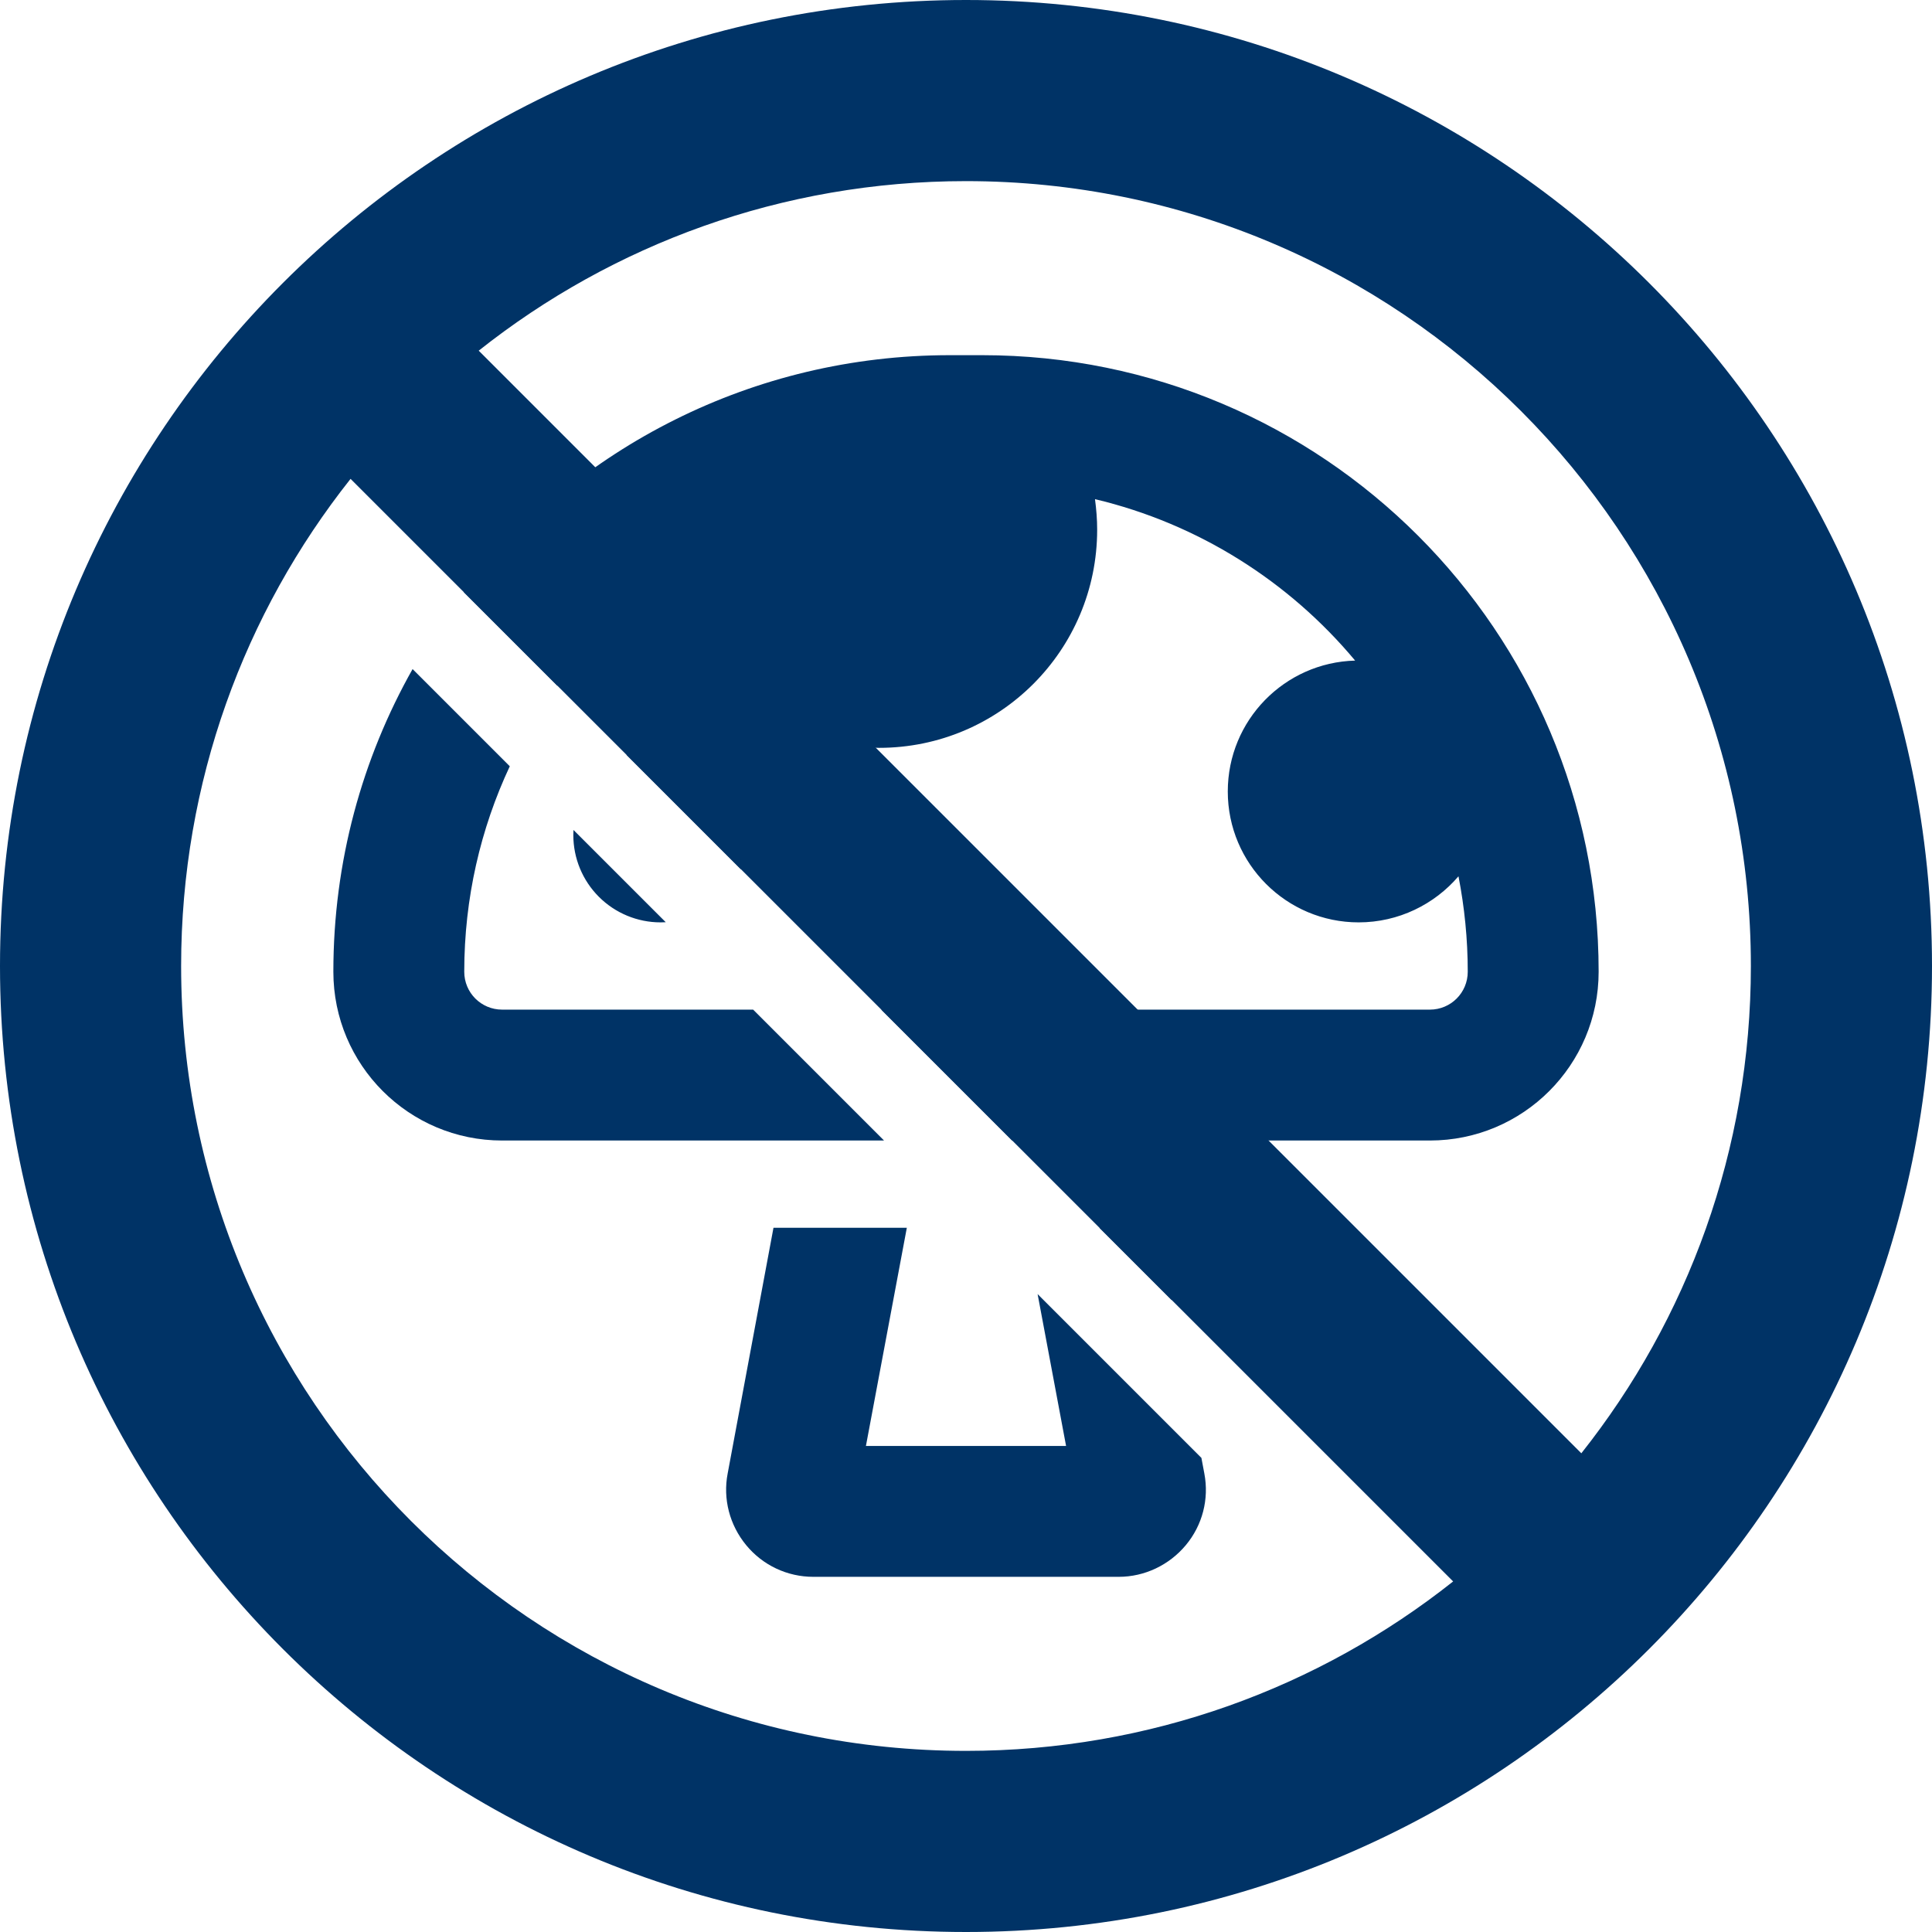 <svg width="512" height="512" viewBox="0 0 512 512" fill="#036" xmlns="http://www.w3.org/2000/svg">
<g clip-path="url(#clip0_15875_289299)">
<path fill-rule="evenodd" clip-rule="evenodd" d="M512 256C512 397.385 397.385 512 256 512C114.615 512 0 397.385 0 256C0 114.615 114.615 0 256 0C397.385 0 512 114.615 512 256ZM385.098 419.098C349.629 447.212 304.775 464 256 464C141.125 464 48 370.875 48 256C48 207.225 64.788 162.371 92.902 126.902L385.098 419.098ZM419.068 385.137L126.863 92.932C162.339 64.8 207.207 48 256 48C370.875 48 464 141.125 464 256C464 304.793 447.2 349.661 419.068 385.137Z" fill="#003366"/>
<path fill-rule="evenodd" clip-rule="evenodd" d="M109.342 177.311C95.972 201.002 88.344 228.367 88.344 257.518C88.344 282.232 108.361 302.25 133.076 302.25H209.389H234.281L199.594 267.562H133.076C127.512 267.562 123.031 263.082 123.031 257.518C123.031 238.048 127.358 219.6 135.099 203.067L109.342 177.311ZM122.931 156.959L147.719 181.746C155.746 170.753 165.472 161.075 176.508 153.094C182.361 178.893 205.414 198.188 232.947 198.188C264.889 198.188 290.76 172.316 290.76 140.375C290.76 137.629 290.543 134.955 290.182 132.281C317.57 138.785 341.635 154.105 359.123 175.062C340.406 175.568 325.375 190.889 325.375 209.75C325.375 228.9 340.912 244.438 360.062 244.438C370.613 244.438 380.152 239.668 386.512 232.225C388.102 240.391 388.969 248.846 388.969 257.518C388.969 263.082 384.488 267.562 378.924 267.562H233.535L268.222 302.25H302.684H378.924C403.639 302.25 423.656 282.232 423.656 257.518C423.656 167.258 350.523 94.125 260.264 94.125H251.736C199.406 94.125 152.833 118.708 122.931 156.959ZM274.976 342.945L282.521 383.188H229.479L240.318 325.375H240.246H204.98L192.84 390.486C191.539 397.207 193.346 404.145 197.754 409.492C202.162 414.84 208.666 417.875 215.531 417.875H296.469C303.334 417.875 309.838 414.768 314.246 409.492C318.654 404.217 320.461 397.279 319.16 390.486L318.385 386.354L274.976 342.945ZM310.549 344.576L291.347 325.375H306.947L310.549 344.576ZM196.341 230.368C197.548 227.532 198.188 224.455 198.188 221.312C198.188 215.179 195.751 209.297 191.414 204.961C187.078 200.624 181.196 198.188 175.062 198.188C171.92 198.188 168.843 198.827 166.007 200.034L196.341 230.368ZM151.978 219.947C151.951 220.4 151.938 220.856 151.938 221.312C151.938 227.446 154.374 233.328 158.711 237.664C163.047 242.001 168.929 244.438 175.062 244.438C175.519 244.438 175.975 244.424 176.428 244.397L151.978 219.947Z" fill="#003366"/>
</g>
<defs>
<clipPath id="clip0_15875_289299">
<rect width="512" height="512" fill="white"/>
</clipPath>
</defs>
</svg>
